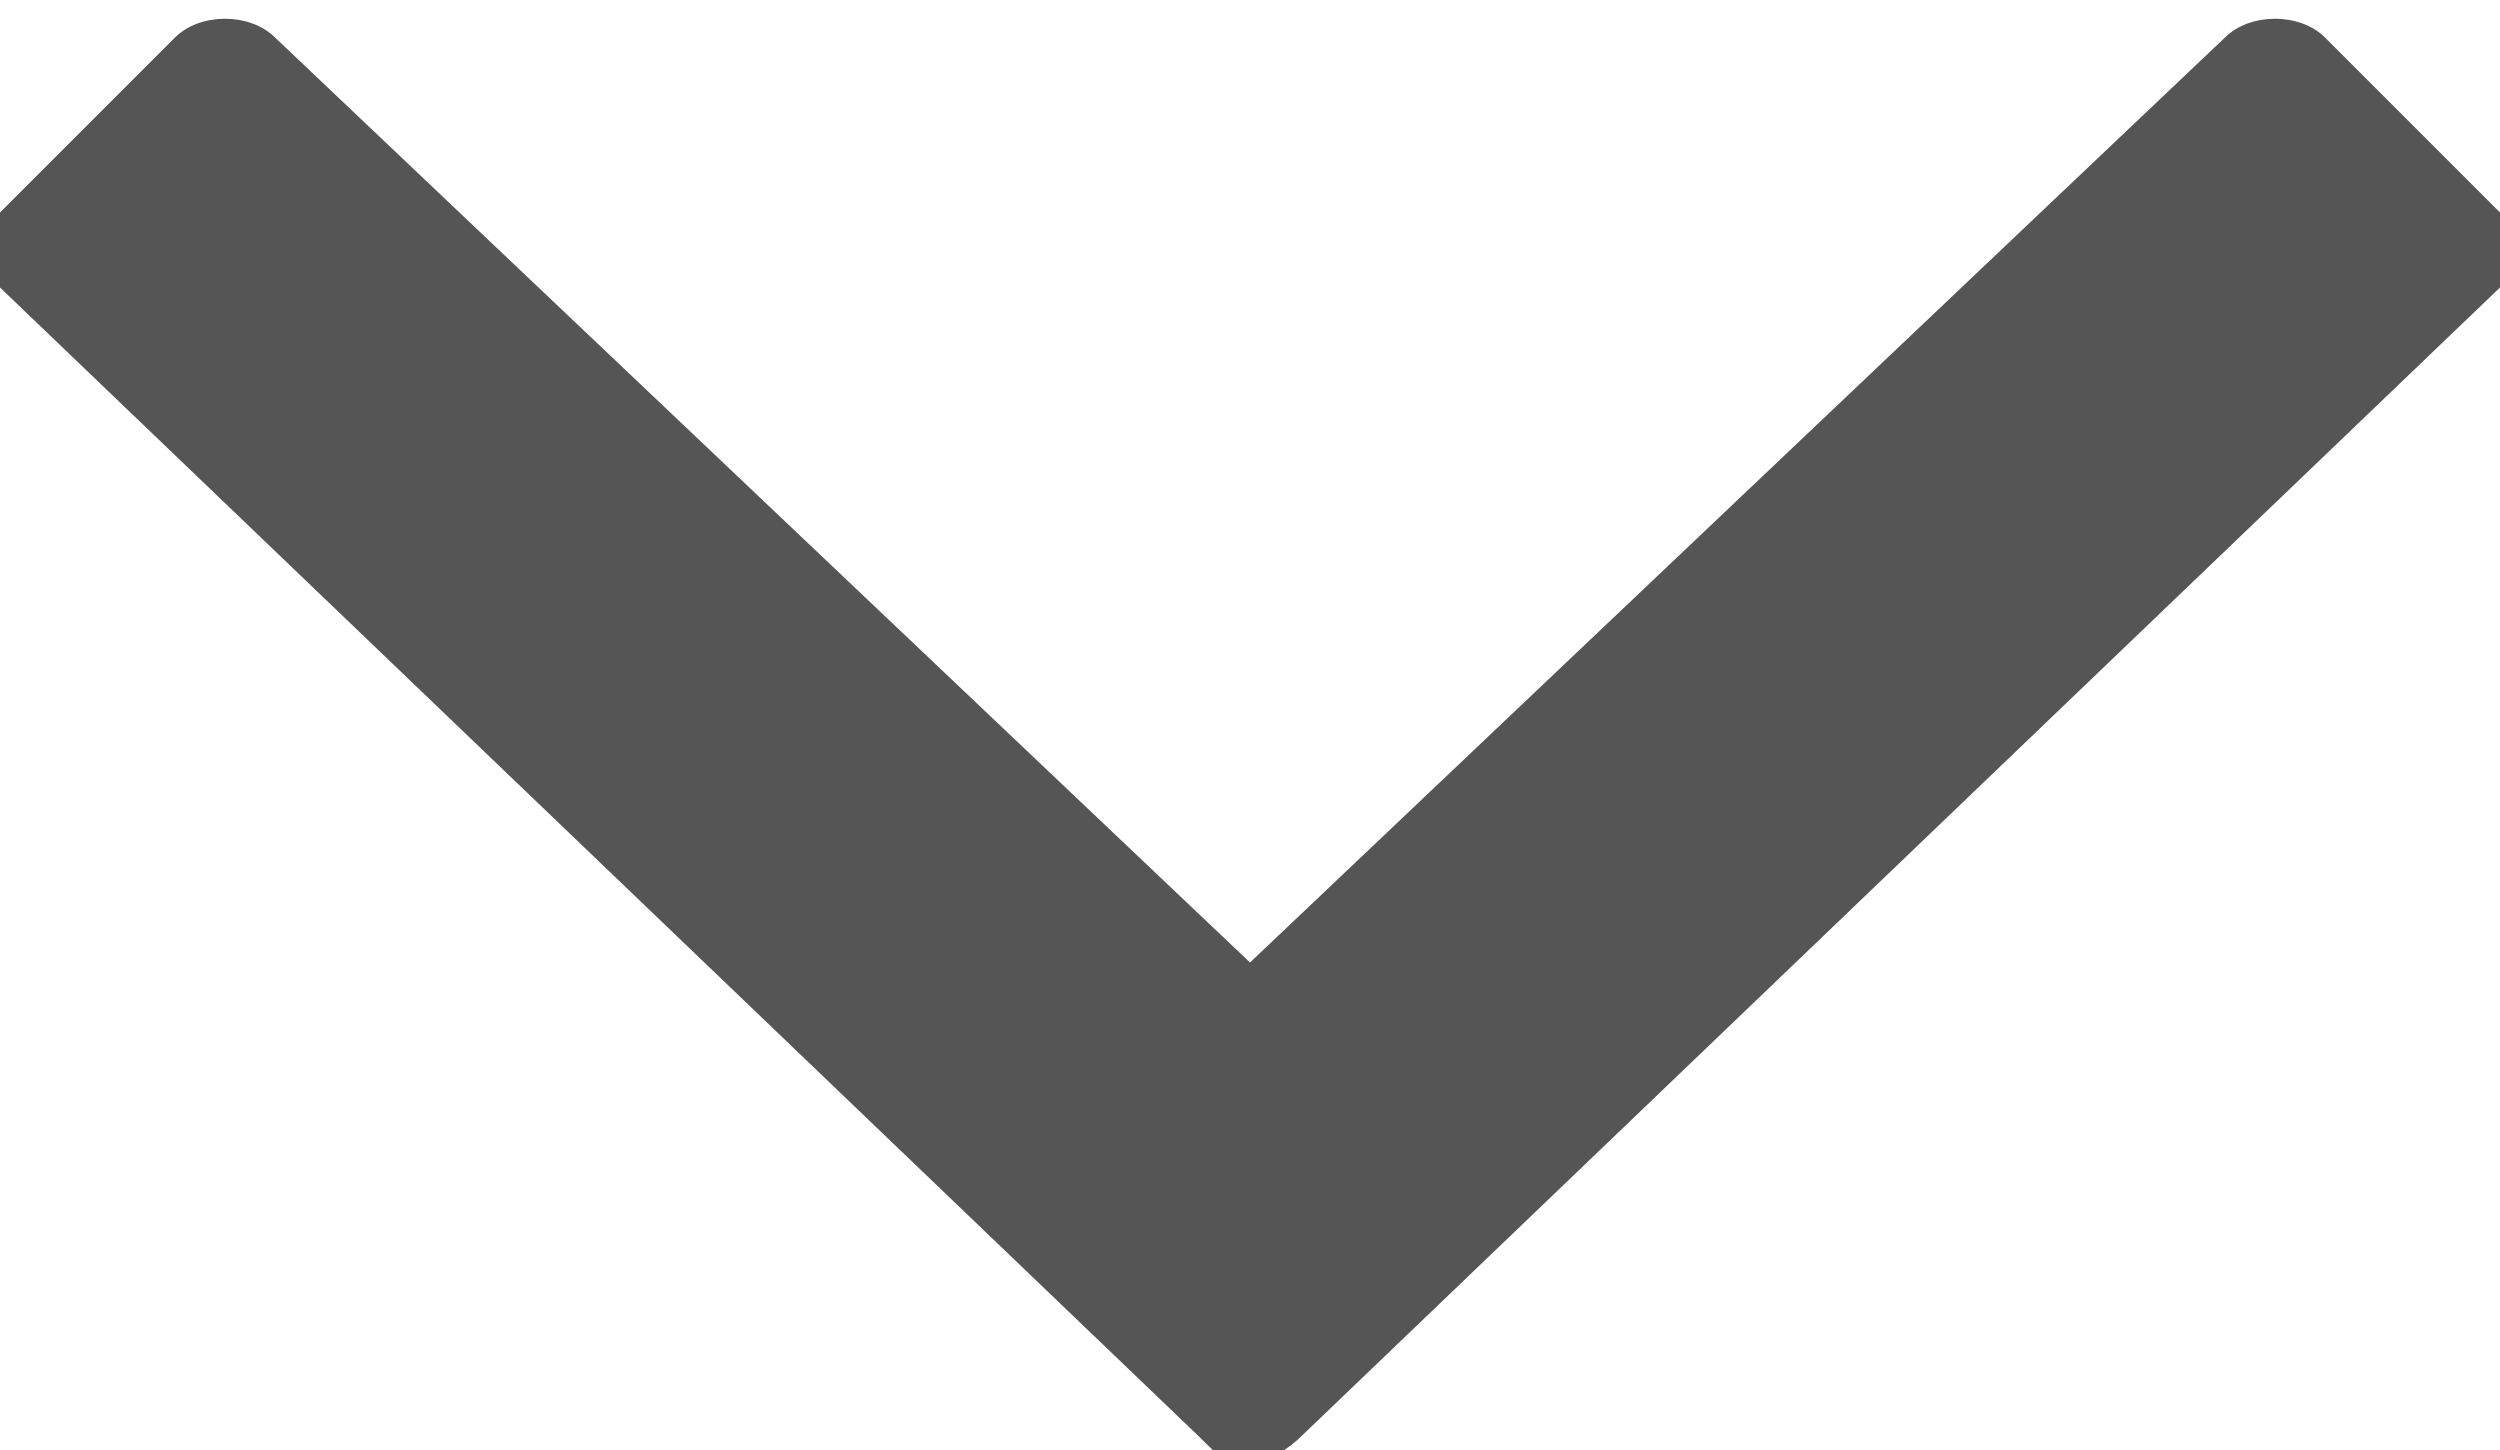 <?xml version="1.0" encoding="UTF-8"?>
<!DOCTYPE svg PUBLIC "-//W3C//DTD SVG 1.1//EN" "http://www.w3.org/Graphics/SVG/1.1/DTD/svg11.dtd">
<!-- Creator: CorelDRAW 2020 (64-Bit) -->
<svg xmlns="http://www.w3.org/2000/svg" xml:space="preserve" width="0.05in" height="0.029in" version="1.1" style="shape-rendering:geometricPrecision; text-rendering:geometricPrecision; image-rendering:optimizeQuality; fill-rule:evenodd; clip-rule:evenodd"
viewBox="0 0 1 0.57"
 xmlns:xlink="http://www.w3.org/1999/xlink"
 xmlns:xodm="http://www.corel.com/coreldraw/odm/2003">
 <defs>
  <style type="text/css">
   <![CDATA[
    .fil0 {fill:#555555;fill-rule:nonzero}
   ]]>
  </style>
 </defs>
 <g id="Layer_x0020_1">
  <path class="fil0" d="M0.5 0.38l0 0 0 0 0.39 -0.37c0.01,-0.01 0.03,-0.01 0.04,0l0.07 0.07c0.01,0.01 0.01,0.03 0,0.03l-0.48 0.46c-0,0 -0.01,0.01 -0.02,0.01 -0.01,0 -0.01,-0 -0.02,-0.01l-0.48 -0.46c-0.01,-0.01 -0.01,-0.03 0,-0.03l0.07 -0.07c0.01,-0.01 0.03,-0.01 0.04,-0l0.39 0.37z"/>
 </g>
</svg>
